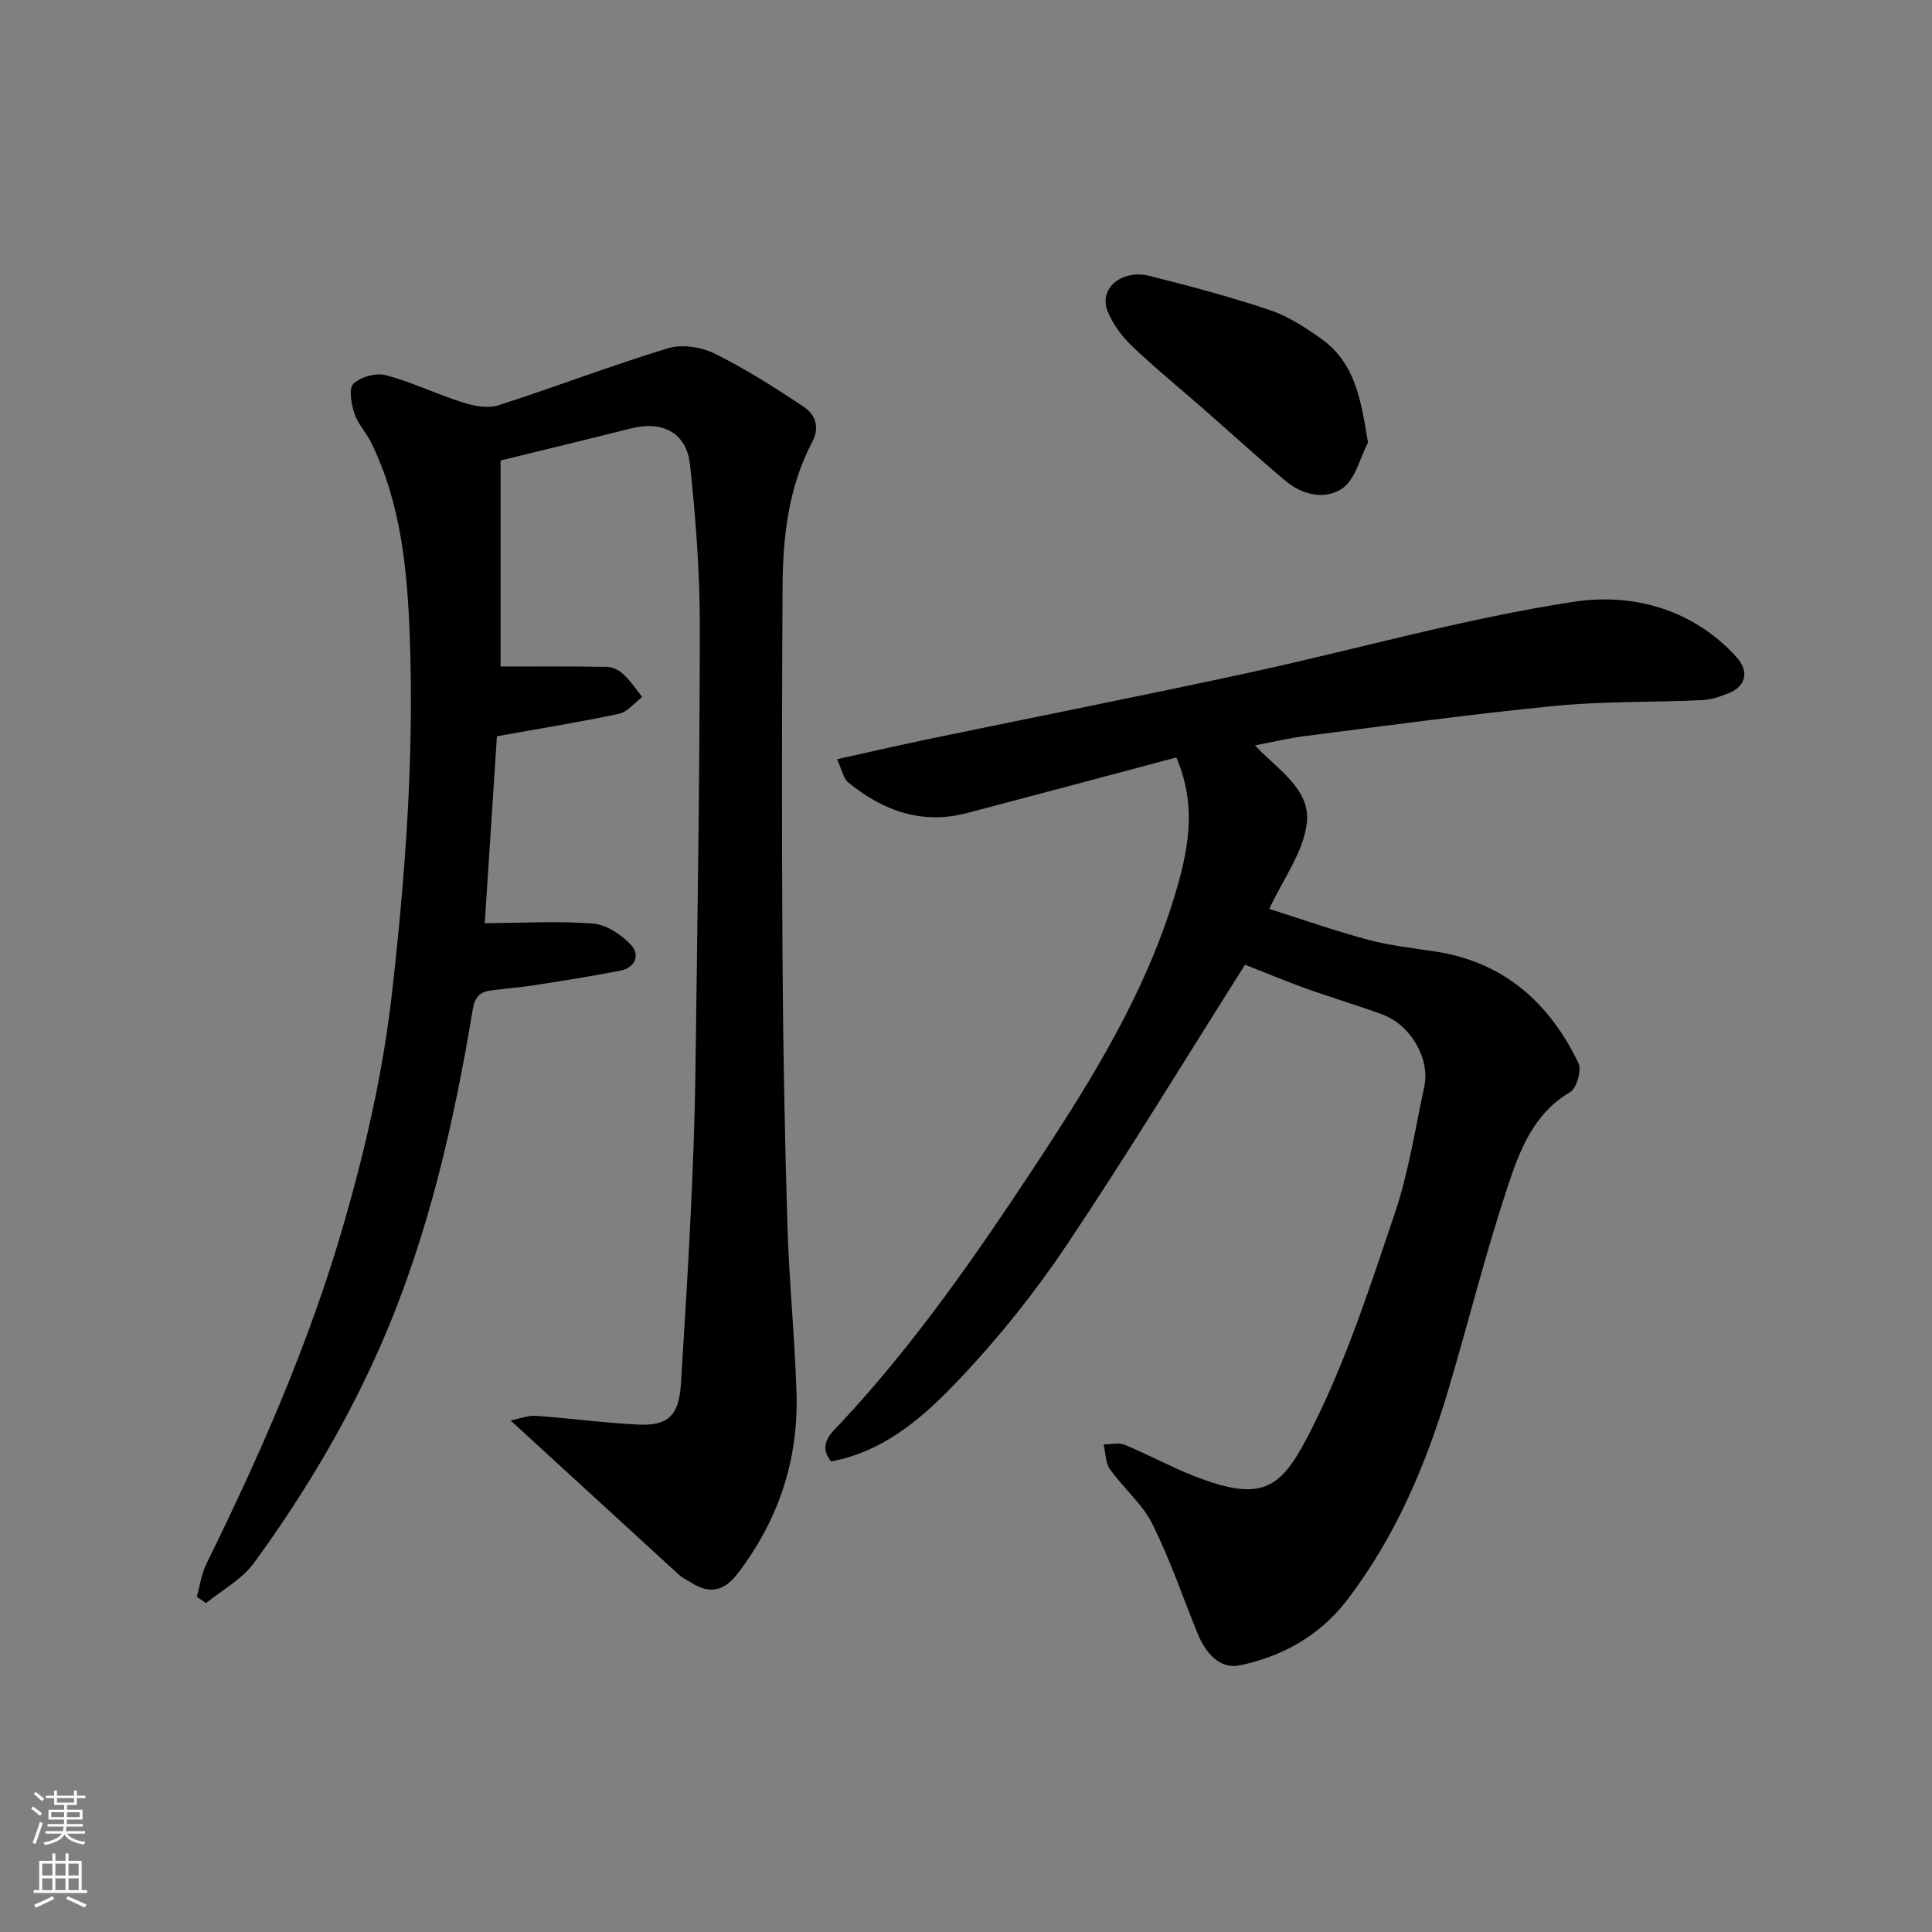 <svg enable-background="new 0 0 400 400" viewBox="0 0 400 400" xmlns="http://www.w3.org/2000/svg"><rect x="0" y="0" width="400" height="400" fill="#808080" stroke="none"/><g fill="#010000"><path d="m105.72 294.1c1.86-.37 3.57-1.08 5.22-.97 7.03.49 14.04 1.46 21.08 1.81 6.42.32 8.56-1.93 8.97-8.53.7-11.53 1.44-23.06 1.99-34.59.47-9.76.86-19.53.99-29.3.42-30.93.9-61.86.92-92.78.01-11.19-.84-22.41-2.03-33.54-.71-6.63-5.7-9.14-12.22-7.5-8.8 2.22-17.63 4.34-27 6.64v42.66c7.11 0 14.65-.07 22.18.07 1.15.02 2.51.81 3.38 1.65 1.42 1.36 2.53 3.04 3.77 4.59-1.6 1.2-3.05 3.09-4.83 3.47-8.13 1.74-16.35 3.05-25.26 4.65-.86 13.18-1.73 26.55-2.52 38.71 7.42-.05 14.96-.49 22.42.07 2.76.21 5.86 2.29 7.86 4.41 1.93 2.06.91 4.73-2.21 5.34-5.91 1.16-11.87 2.09-17.83 3.02-2.91.46-5.86.67-8.79 1.05-2.31.3-3.47 1.21-3.93 3.96-3.91 23.48-9.14 46.58-18.65 68.6-7.11 16.45-16.19 31.67-26.69 46.05-2.46 3.36-6.54 5.54-9.88 8.26-.64-.43-1.28-.86-1.91-1.29.64-2.29.95-4.74 1.98-6.83 11.18-22.7 21.32-45.81 28.38-70.17 4.58-15.83 8.23-31.79 10.08-48.27 2.74-24.36 4.55-48.74 3.66-73.21-.5-13.85-1.74-27.79-8.05-40.59-1.01-2.04-2.73-3.8-3.42-5.92-.64-1.97-1.23-5.2-.22-6.16 1.51-1.44 4.7-2.32 6.73-1.78 5.46 1.45 10.62 3.97 16.02 5.68 2.29.72 5.12 1.24 7.29.55 11.74-3.77 23.28-8.21 35.07-11.8 2.88-.88 6.88-.29 9.64 1.07 6.4 3.17 12.49 7.04 18.44 11.01 2.35 1.57 3.5 4.1 1.81 7.32-4.94 9.38-6.08 19.65-6.14 30.01-.15 25.66-.17 51.32-.01 76.98.12 18.43.46 36.87 1.02 55.29.35 11.54 1.52 23.06 1.88 34.61.43 13.87-3.75 26.39-12.23 37.44-2.78 3.62-5.78 4.26-9.59 1.82-.82-.52-1.75-.93-2.46-1.57-11.39-10.42-22.78-20.88-34.91-31.99z"/><path d="m257.77 199.73c-12.33 19.48-24.18 39-36.87 57.96-6.53 9.77-13.97 19.09-22.05 27.63-7.32 7.74-15.44 15.13-26.78 17.26-2.91-3.59.24-6.07 2.05-8.01 15.49-16.6 28.33-35.21 40.75-54.08 11.39-17.31 22.28-34.98 28.34-55.07 2.77-9.17 4.72-18.41.34-28.6-14.52 3.86-28.91 7.72-43.32 11.51-9.35 2.46-17.42-.46-24.61-6.34-1-.82-1.27-2.54-2.32-4.8 6.66-1.47 12.74-2.88 18.85-4.15 22.01-4.57 44.07-8.93 66.04-13.68 22.59-4.89 44.93-11.31 67.73-14.78 11.94-1.82 24.58 1.44 33.64 11.51 2.59 2.88 1.95 5.96-1.57 7.39-1.79.73-3.73 1.39-5.63 1.48-10.1.46-20.25.2-30.29 1.18-17.28 1.68-34.49 4.05-51.72 6.23-3.52.44-6.99 1.29-10.53 1.95 4.49 4.83 11.54 8.99 10.75 16.03-.68 6.07-4.97 11.73-7.78 17.83 6.49 2.06 13.39 4.48 20.43 6.38 4.54 1.22 9.28 1.73 13.94 2.44 14.19 2.16 23.6 10.59 29.63 23.06.71 1.47-.35 5.25-1.71 6.05-7.65 4.49-10.48 12.17-12.96 19.64-4.55 13.73-8.05 27.8-12.16 41.67-4.66 15.74-11.01 30.72-21.07 43.86-5.61 7.33-13.39 11.69-22.21 13.51-4.23.87-7.11-2.65-8.72-6.57-3.1-7.6-5.74-15.44-9.41-22.76-2.08-4.15-5.98-7.37-8.72-11.24-.96-1.36-.92-3.43-1.34-5.17 1.48.01 3.14-.43 4.4.09 4.79 1.98 9.36 4.5 14.18 6.4 15.06 5.93 18.44 2.38 24.78-10.28 7.03-14.04 11.92-29.21 16.96-44.15 2.84-8.43 4.18-17.38 6.07-26.13 1.25-5.78-2.82-12.8-8.69-14.95-5.34-1.96-10.8-3.57-16.15-5.49-4.24-1.55-8.44-3.31-12.27-4.81z"/><path d="m283.23 91.62c-1.69 3.25-2.61 7.6-5.27 9.47-3.52 2.46-8.28 1.44-11.81-1.53-5.78-4.87-11.37-9.98-17.06-14.96-4.94-4.33-10.05-8.48-14.79-13.02-2.07-1.98-3.93-4.52-4.99-7.16-1.88-4.68 2.91-8.74 8.71-7.29 8.33 2.09 16.65 4.31 24.79 7.03 3.78 1.26 7.32 3.56 10.62 5.89 7.24 5.08 8.34 12.87 9.8 21.57z"/></g><path d="m6.44 374.46.42-.45c.65.47 1.27.95 1.85 1.44l-.45.49c-.65-.56-1.25-1.06-1.82-1.48m.93 7.33-.63-.26c.55-1.36 1.05-2.8 1.52-4.33.19.1.38.19.59.27-.46 1.29-.95 2.73-1.48 4.32m-.38-10.38.44-.42c.43.34 1.01.82 1.74 1.44l-.49.49c-.53-.51-1.09-1.01-1.69-1.51m2.5.35h1.72v-1.04h.59v1.04h3.52v-1.04h.59v1.04h1.75v.53h-1.75v1.42h-2.03v.97h3.22v2.03h-3.24c0 .35-.01.66-.03.93h3.32v.53h-3.37c-.03.27-.08.58-.15.94h3.96v.53h-3.71c.67.92 1.93 1.48 3.79 1.68-.13.24-.23.44-.29.59-2.13-.38-3.48-1.08-4.04-2.12-.43.97-1.77 1.72-4.03 2.23-.09-.19-.2-.37-.33-.55 2.1-.42 3.37-1.03 3.81-1.83h-3.36v-.53h3.58c.08-.29.13-.61.16-.94h-3.33v-.53h3.39c.02-.27.04-.58.04-.93h-3.23v-2.03h3.25v-.97h-2.07v-1.42h-1.73zm1.12 3.44v1h2.65c.01-.3.02-.44.01-.4v-.25-.35zm1.19-2h3.52v-.91h-3.52zm4.71 2h-2.63v.59c0 .15-.01.28-.01.4h2.64z" fill="#fafbfa"/><path d="m13.56 383.74h.63v1.52h2.72v6.07h1.13v.6h-11.06v-.6h1.13v-6.07h2.73v-1.52h.63v1.52h2.1v-1.52zm-2.69 8.83.38.56c-1.24.63-2.53 1.25-3.85 1.85-.1-.21-.21-.42-.34-.63 1.36-.55 2.63-1.15 3.81-1.78m-2.13-4.27h2.1v-2.45h-2.1zm0 3.04h2.1v-2.46h-2.1zm2.72-3.04h2.1v-2.45h-2.1zm0 3.04h2.1v-2.46h-2.1zm6.07 3.6c-1.41-.71-2.7-1.3-3.86-1.78l.35-.56c1.45.62 2.75 1.19 3.88 1.72zm-1.25-9.09h-2.1v2.45h2.1zm-2.09 5.49h2.1v-2.46h-2.1z" fill="#fafbfa"/></svg>